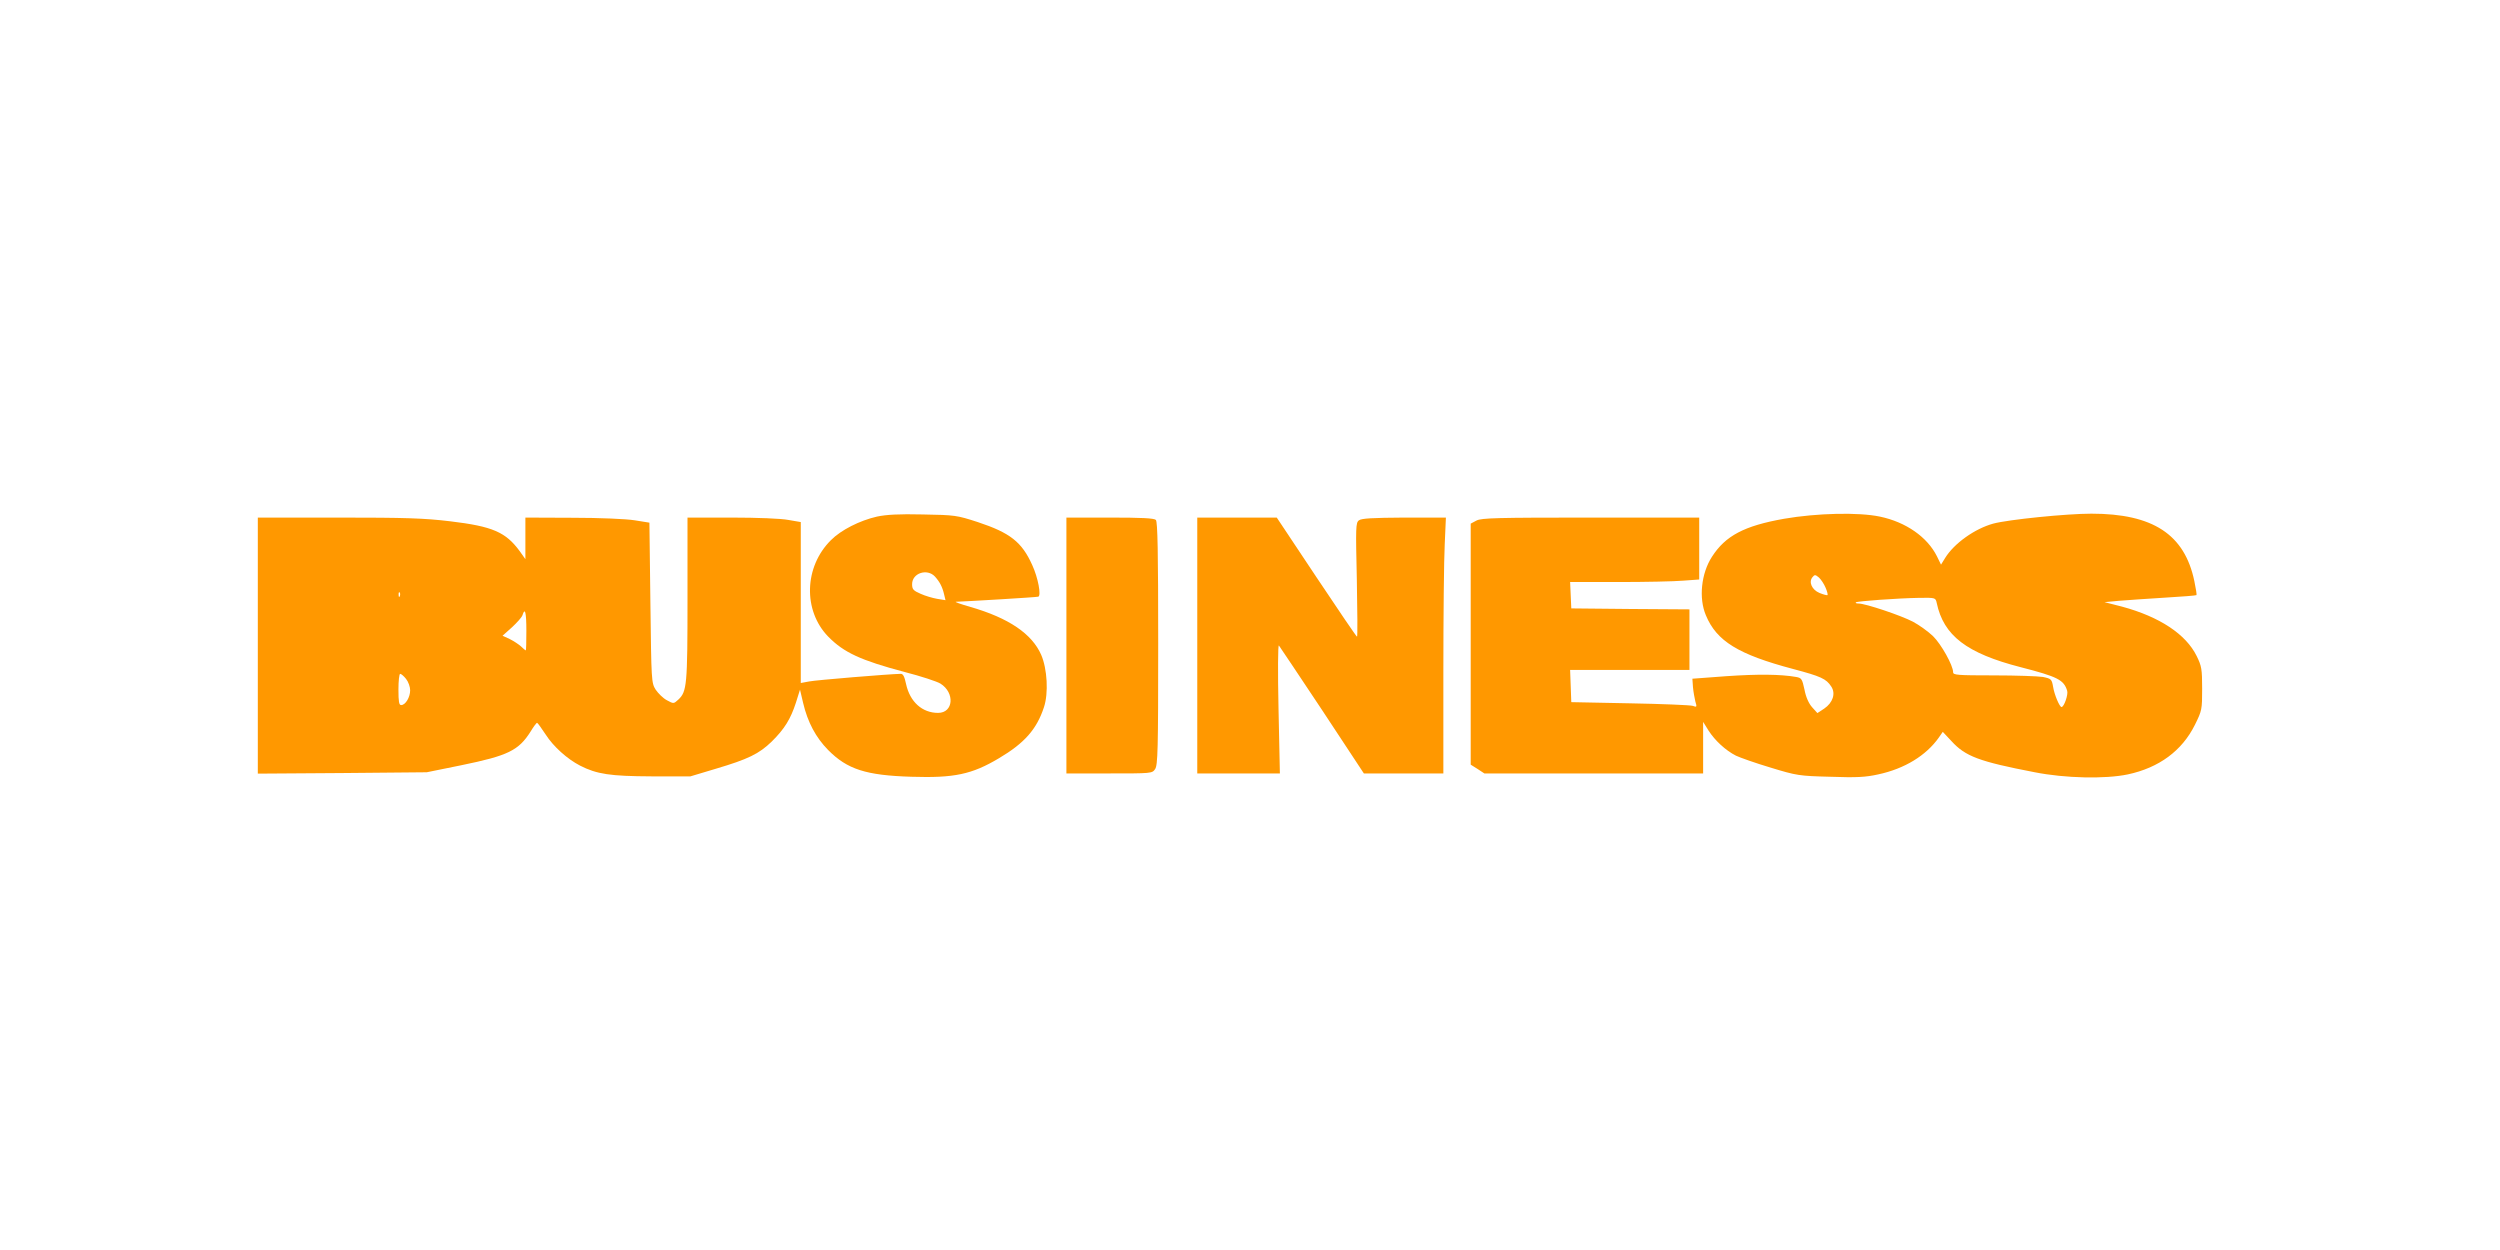 <?xml version="1.0" standalone="no"?>
<!DOCTYPE svg PUBLIC "-//W3C//DTD SVG 20010904//EN"
 "http://www.w3.org/TR/2001/REC-SVG-20010904/DTD/svg10.dtd">
<svg version="1.0" xmlns="http://www.w3.org/2000/svg"
 width="1280pt" height="640pt" viewBox="0 0 1280 640"
 preserveAspectRatio="xMidYMid meet">
<g transform="translate(0,640) scale(0.1,-0.1)"
fill="#ff9800" stroke="none">
<path d="M4490 3755 c-88 -20 -185 -69 -236 -121 -137 -136 -143 -360 -14
-493 80 -82 167 -122 393 -182 82 -21 164 -48 182 -59 75 -47 67 -150 -12
-150 -81 0 -144 56 -164 148 -8 38 -15 52 -27 52 -58 -1 -435 -32 -469 -39
l-43 -8 0 412 0 412 -64 11 c-36 7 -159 12 -290 12 l-226 0 0 -416 c0 -442 -3
-475 -47 -516 -24 -22 -24 -22 -59 -3 -19 10 -44 35 -57 54 -22 35 -22 44 -27
446 l-5 409 -75 12 c-42 7 -181 13 -317 13 l-243 1 0 -107 0 -106 -29 41 c-72
98 -139 127 -356 153 -133 16 -230 19 -572 19 l-413 0 0 -656 0 -655 433 3
432 4 177 36 c239 49 293 75 355 173 15 25 30 45 33 44 3 0 22 -27 44 -60 39
-61 110 -125 176 -159 86 -44 155 -54 365 -55 l200 0 130 39 c165 49 221 76
286 139 66 65 97 116 124 199 l21 67 16 -68 c23 -98 65 -177 128 -241 98 -99
194 -130 427 -137 218 -7 309 12 448 95 130 77 193 148 230 261 24 72 17 196
-14 268 -47 108 -167 189 -361 245 -52 15 -86 27 -75 27 60 2 412 23 421 26
16 5 -1 97 -31 162 -53 118 -113 165 -279 220 -108 35 -116 36 -281 39 -123 3
-188 -1 -235 -11z m297 -307 c25 -28 38 -53 47 -92 l7 -29 -43 7 c-23 4 -61
15 -85 26 -37 16 -43 23 -43 49 0 57 77 82 117 39z m-2740 -100 c-3 -8 -6 -5
-6 6 -1 11 2 17 5 13 3 -3 4 -12 1 -19z m648 -178 c0 -55 -1 -100 -3 -100 -2
0 -13 9 -24 20 -12 11 -38 28 -58 38 l-37 17 48 43 c26 24 51 52 54 62 13 42
20 16 20 -80z m-616 -246 c12 -15 21 -41 21 -58 0 -36 -24 -76 -46 -76 -11 0
-14 17 -14 80 0 44 4 80 9 80 5 0 19 -12 30 -26z"/>
<path d="M9135 3744 c-204 -36 -301 -87 -370 -195 -55 -85 -68 -212 -31 -299
55 -133 167 -201 446 -275 143 -38 170 -50 196 -90 24 -36 8 -83 -36 -113
l-35 -23 -27 30 c-17 19 -32 52 -39 90 -12 55 -15 60 -43 65 -80 14 -196 15
-356 4 l-175 -13 3 -43 c2 -23 8 -56 12 -73 9 -29 8 -31 -13 -23 -12 4 -157
10 -322 13 l-300 6 -3 83 -3 82 306 0 305 0 0 155 0 155 -302 2 -303 3 -3 68
-3 67 248 0 c136 0 285 3 331 7 l82 6 0 158 0 159 -555 0 c-479 0 -560 -2
-585 -15 l-30 -16 0 -617 0 -617 35 -22 35 -23 560 0 560 0 0 132 0 132 28
-45 c33 -51 87 -101 140 -128 21 -10 100 -38 177 -61 134 -41 147 -43 306 -47
135 -5 182 -2 245 12 136 29 246 97 311 189 l20 29 44 -47 c72 -79 142 -105
427 -160 156 -31 362 -35 476 -11 160 34 278 121 344 254 36 73 37 78 37 185
0 101 -3 116 -28 167 -55 112 -190 201 -382 253 l-90 23 75 7 c41 3 147 11
234 16 88 5 161 11 162 13 2 1 -3 34 -11 72 -50 239 -212 345 -527 345 -127 0
-425 -30 -503 -51 -94 -26 -200 -101 -246 -176 l-21 -34 -21 43 c-49 98 -158
175 -292 203 -110 23 -322 18 -490 -11z m212 -353 c8 -18 12 -35 10 -38 -3 -2
-21 3 -41 11 -39 16 -57 56 -36 81 11 14 15 13 33 -2 11 -10 26 -33 34 -52z
m569 -78 c35 -167 153 -258 430 -329 190 -49 221 -65 238 -121 6 -19 -16 -83
-29 -83 -10 0 -37 64 -43 103 -7 40 -10 42 -52 51 -25 4 -138 8 -252 8 -187 0
-208 2 -208 16 0 35 -61 144 -103 185 -25 24 -71 57 -103 74 -61 32 -243 93
-278 93 -11 0 -17 2 -14 6 7 6 210 21 325 23 82 1 83 1 89 -26z"/>
<path d="M5460 3095 l0 -655 219 0 c216 0 220 0 235 22 14 20 16 98 16 643 0
470 -3 624 -12 633 -9 9 -75 12 -235 12 l-223 0 0 -655z"/>
<path d="M6130 3095 l0 -655 212 0 211 0 -7 332 c-4 188 -3 329 2 323 5 -6
104 -155 222 -332 l213 -323 203 0 204 0 0 518 c0 286 3 580 7 655 l6 137
-214 0 c-162 -1 -218 -4 -231 -14 -17 -12 -17 -35 -11 -305 3 -160 4 -291 1
-291 -3 0 -96 137 -208 305 l-203 305 -203 0 -204 0 0 -655z"/>
</g>
</svg>
